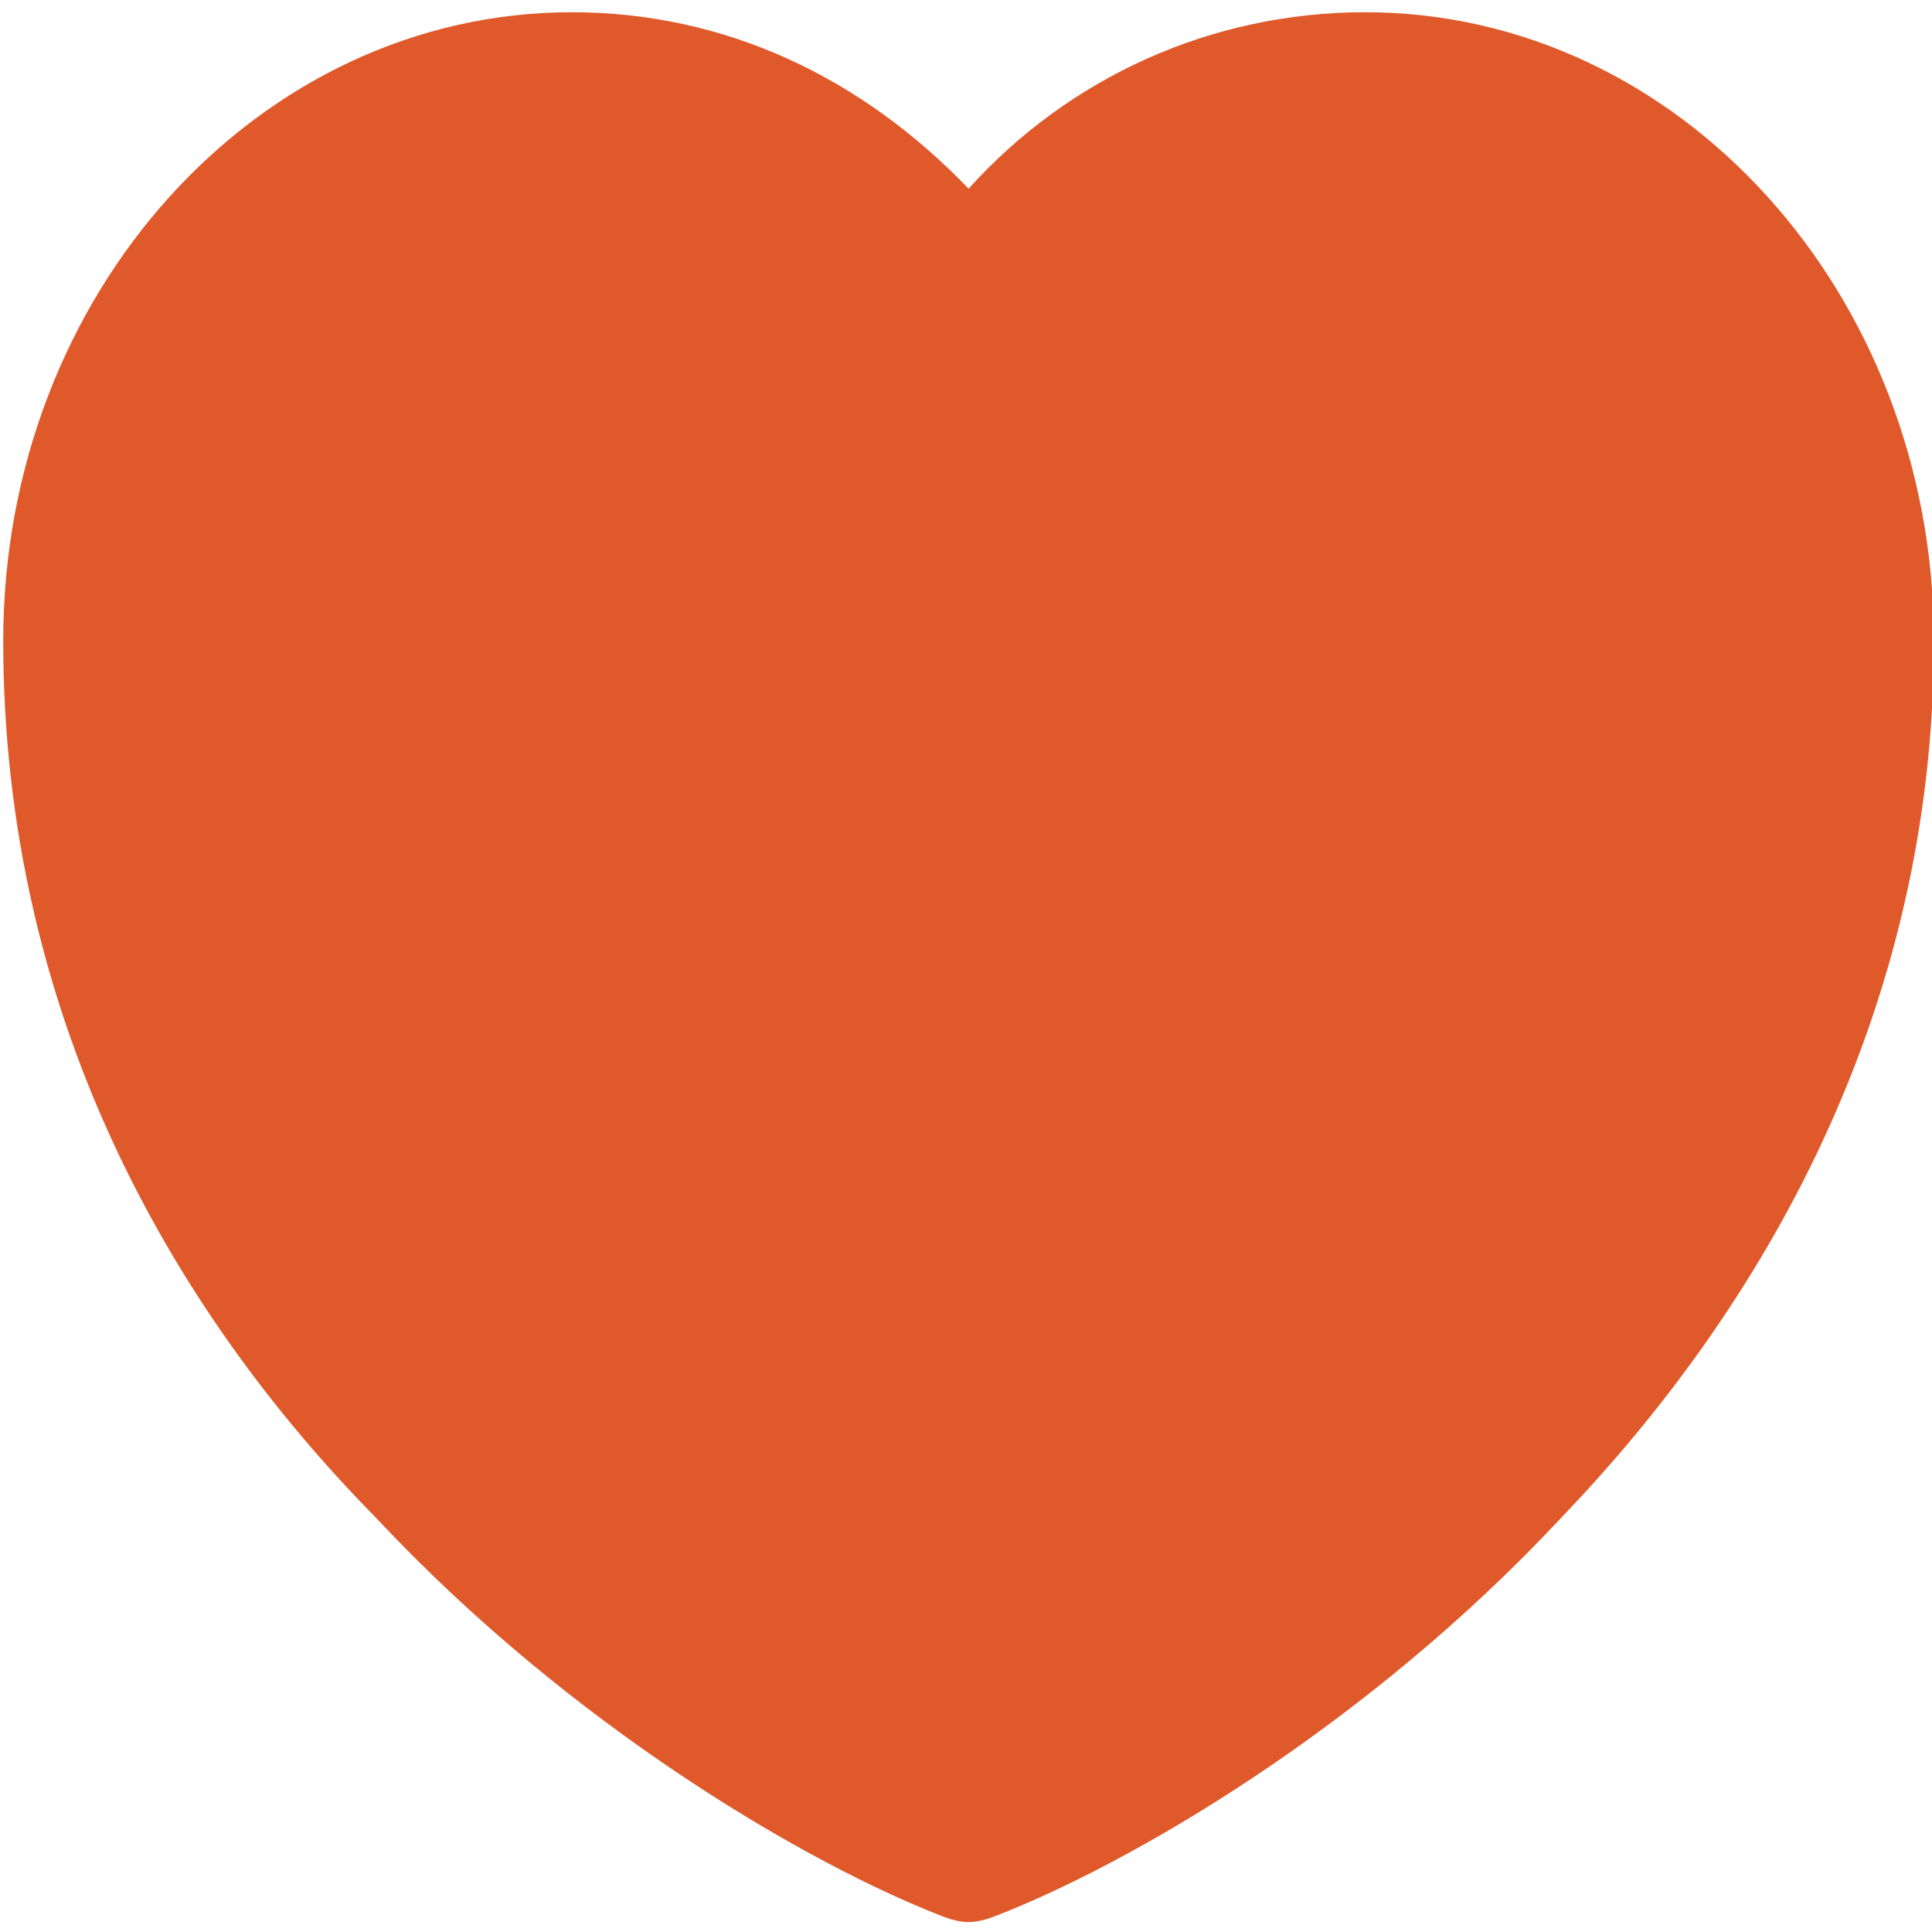 <?xml version="1.0" encoding="UTF-8"?><svg id="a" xmlns="http://www.w3.org/2000/svg" width="30" height="30" viewBox="0 0 30 30"><path d="m.05,9.95C.05,4.56,4.01.19,8.88.19c2.39,0,4.51,1.02,6.16,2.74,1.56-1.73,3.77-2.74,6.16-2.74,4.87,0,8.83,4.37,8.83,9.76,0,5.79-2.67,10.37-5.79,13.62-3.03,3.25-6.71,5.39-8.83,6.2-.28.1-.46.1-.74,0-2.11-.81-5.79-2.95-8.83-6.2C2.63,20.31.05,15.74.05,9.95Z" style="fill:#df592b; fill-rule:evenodd; stroke-width:0px;"/></svg>